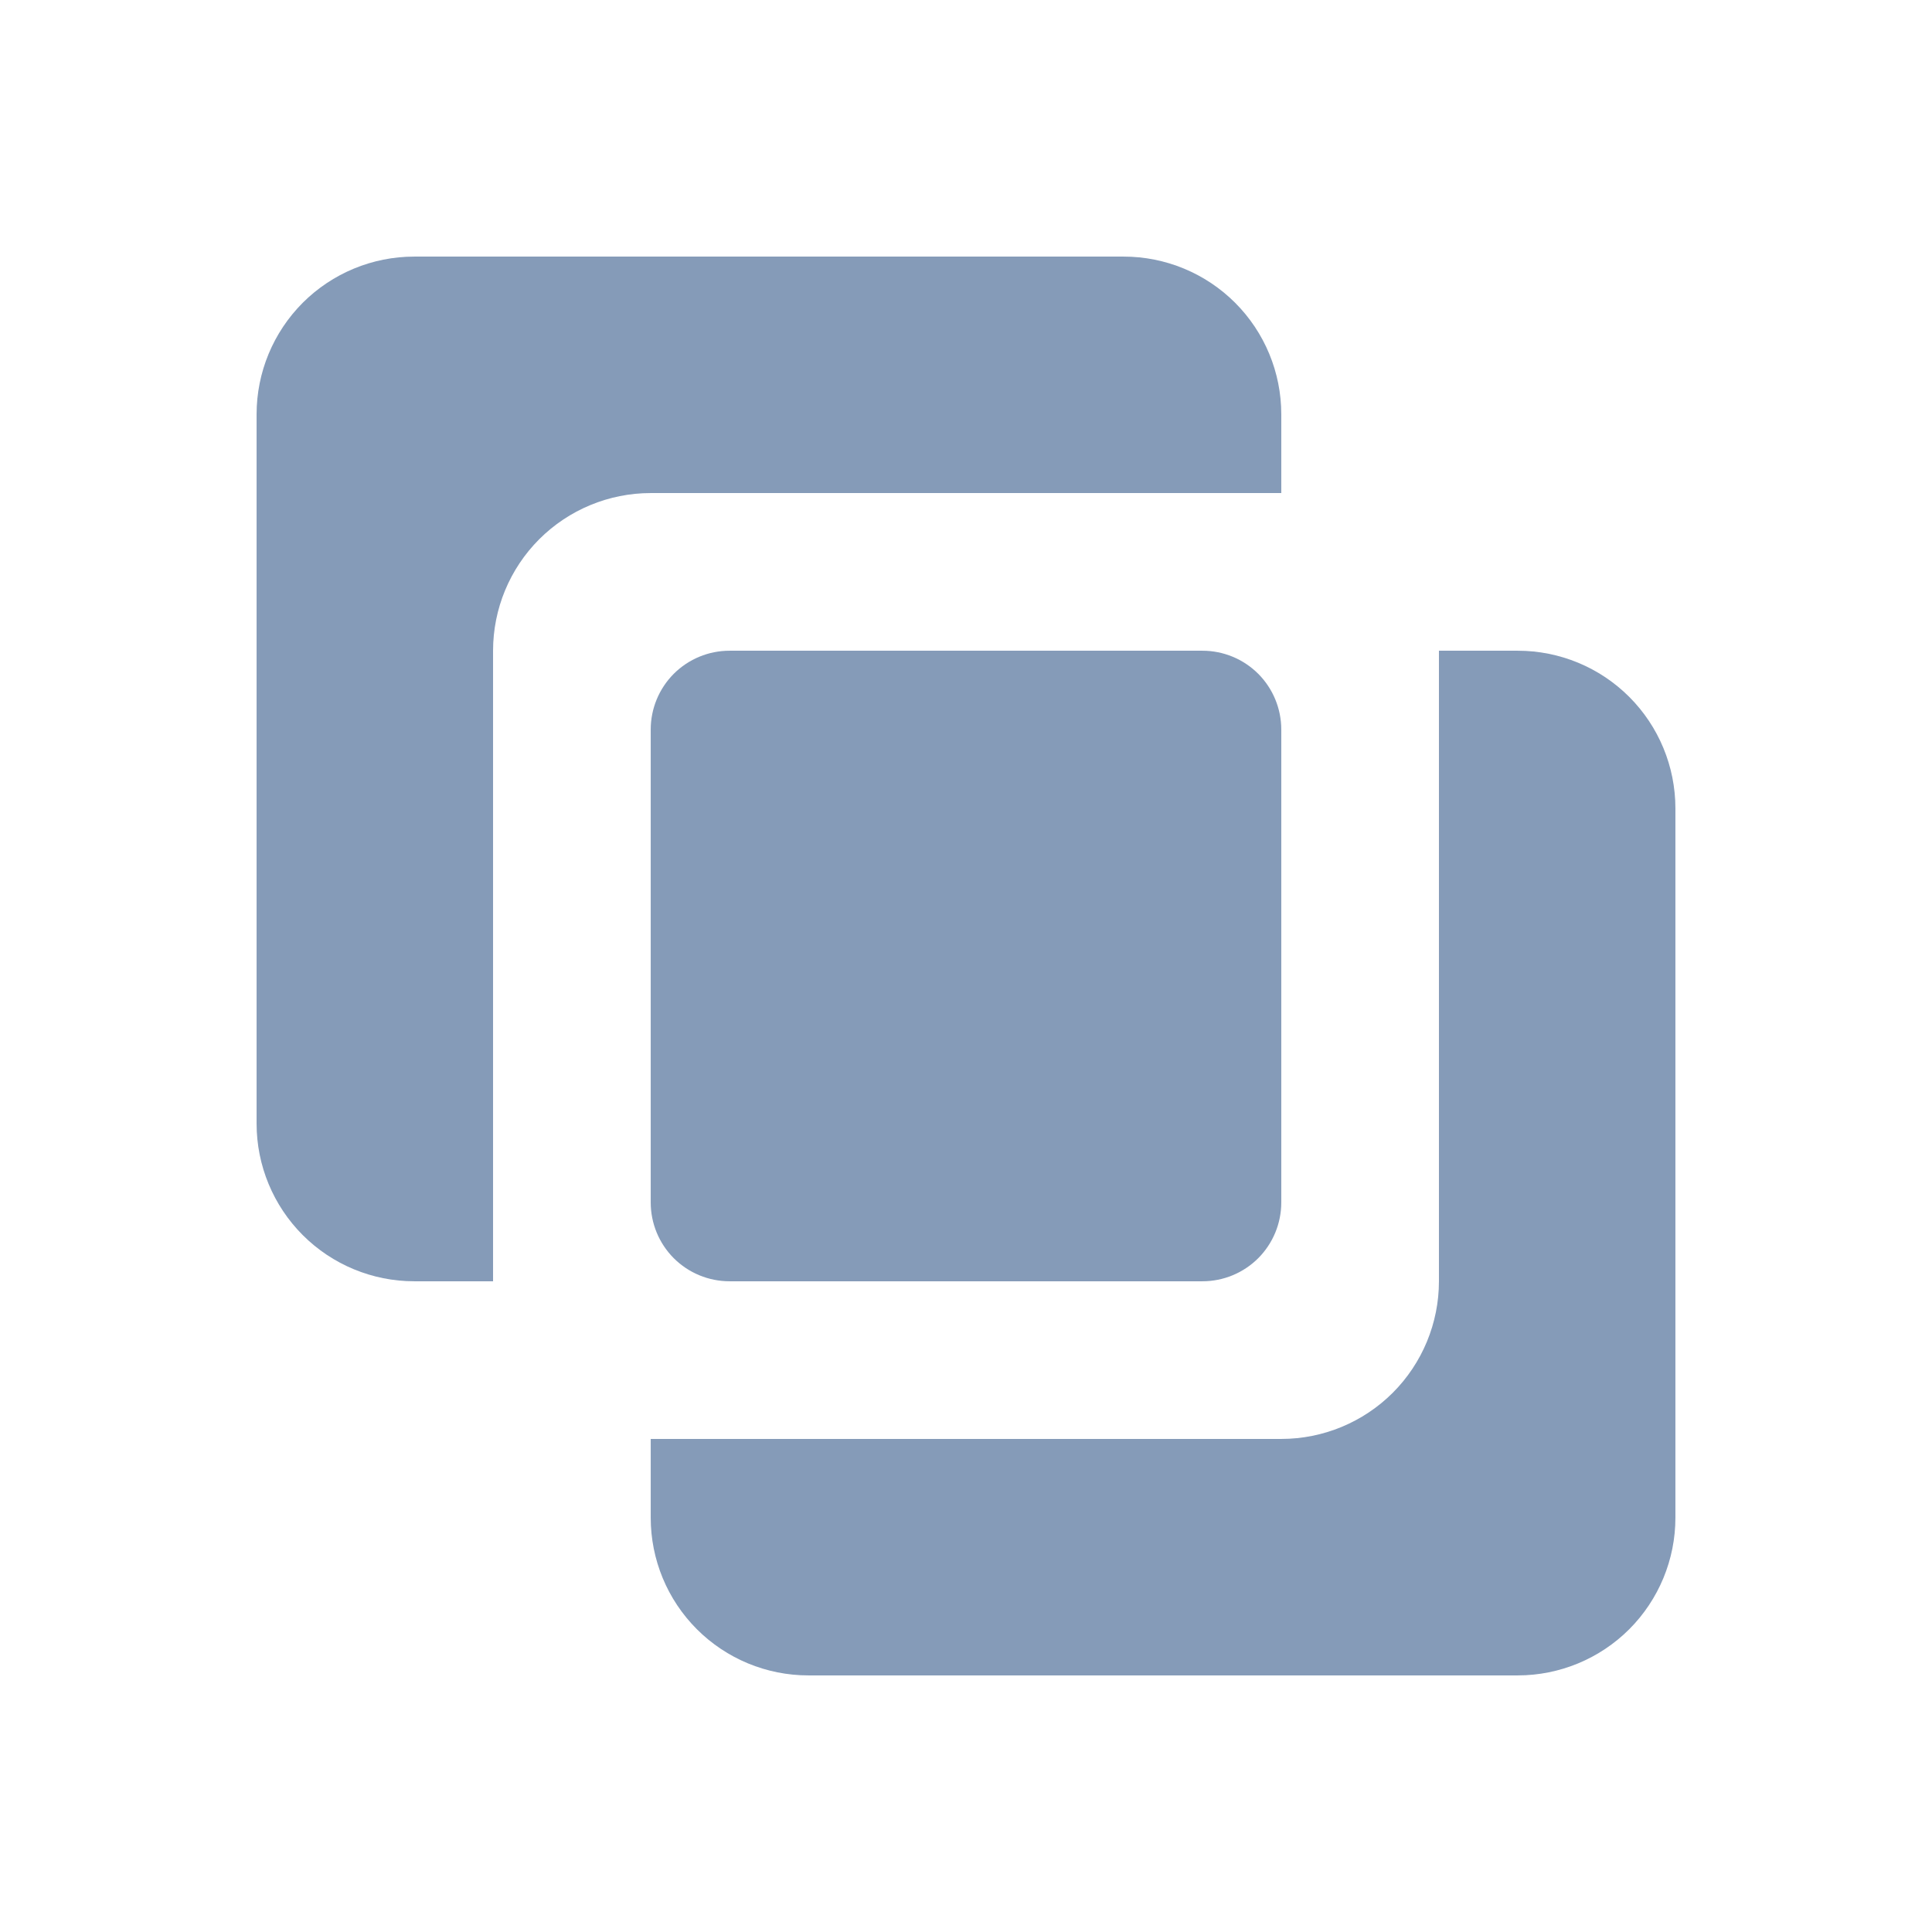 <svg width="48" height="48" viewBox="0 0 48 48" fill="none" xmlns="http://www.w3.org/2000/svg">
<path d="M29.875 31.833C30.394 31.833 30.892 31.627 31.26 31.26C31.627 30.892 31.833 30.394 31.833 29.875V18.125C31.833 17.606 31.627 17.108 31.26 16.74C30.892 16.373 30.394 16.167 29.875 16.167H18.125C17.606 16.167 17.108 16.373 16.74 16.74C16.373 17.108 16.167 17.606 16.167 18.125V29.875C16.167 30.394 16.373 30.892 16.74 31.26C17.108 31.627 17.606 31.833 18.125 31.833H29.875Z" fill="#859BB8"/>
<path d="M10.292 31.833H12.25V16.167C12.25 15.128 12.663 14.132 13.397 13.397C14.132 12.663 15.128 12.25 16.167 12.25H31.833V10.292C31.833 9.253 31.421 8.257 30.686 7.522C29.952 6.788 28.955 6.375 27.917 6.375H10.292C9.253 6.375 8.257 6.788 7.522 7.522C6.788 8.257 6.375 9.253 6.375 10.292V27.917C6.375 28.955 6.788 29.952 7.522 30.686C8.257 31.421 9.253 31.833 10.292 31.833ZM16.167 37.708C16.167 38.747 16.579 39.743 17.314 40.478C18.048 41.212 19.045 41.625 20.083 41.625H37.708C38.747 41.625 39.743 41.212 40.478 40.478C41.212 39.743 41.625 38.747 41.625 37.708V20.083C41.625 19.045 41.212 18.048 40.478 17.314C39.743 16.579 38.747 16.167 37.708 16.167H35.75V31.833C35.75 32.872 35.337 33.868 34.603 34.603C33.868 35.337 32.872 35.75 31.833 35.75H16.167V37.708Z" fill="#859BB8"/>
</svg>
